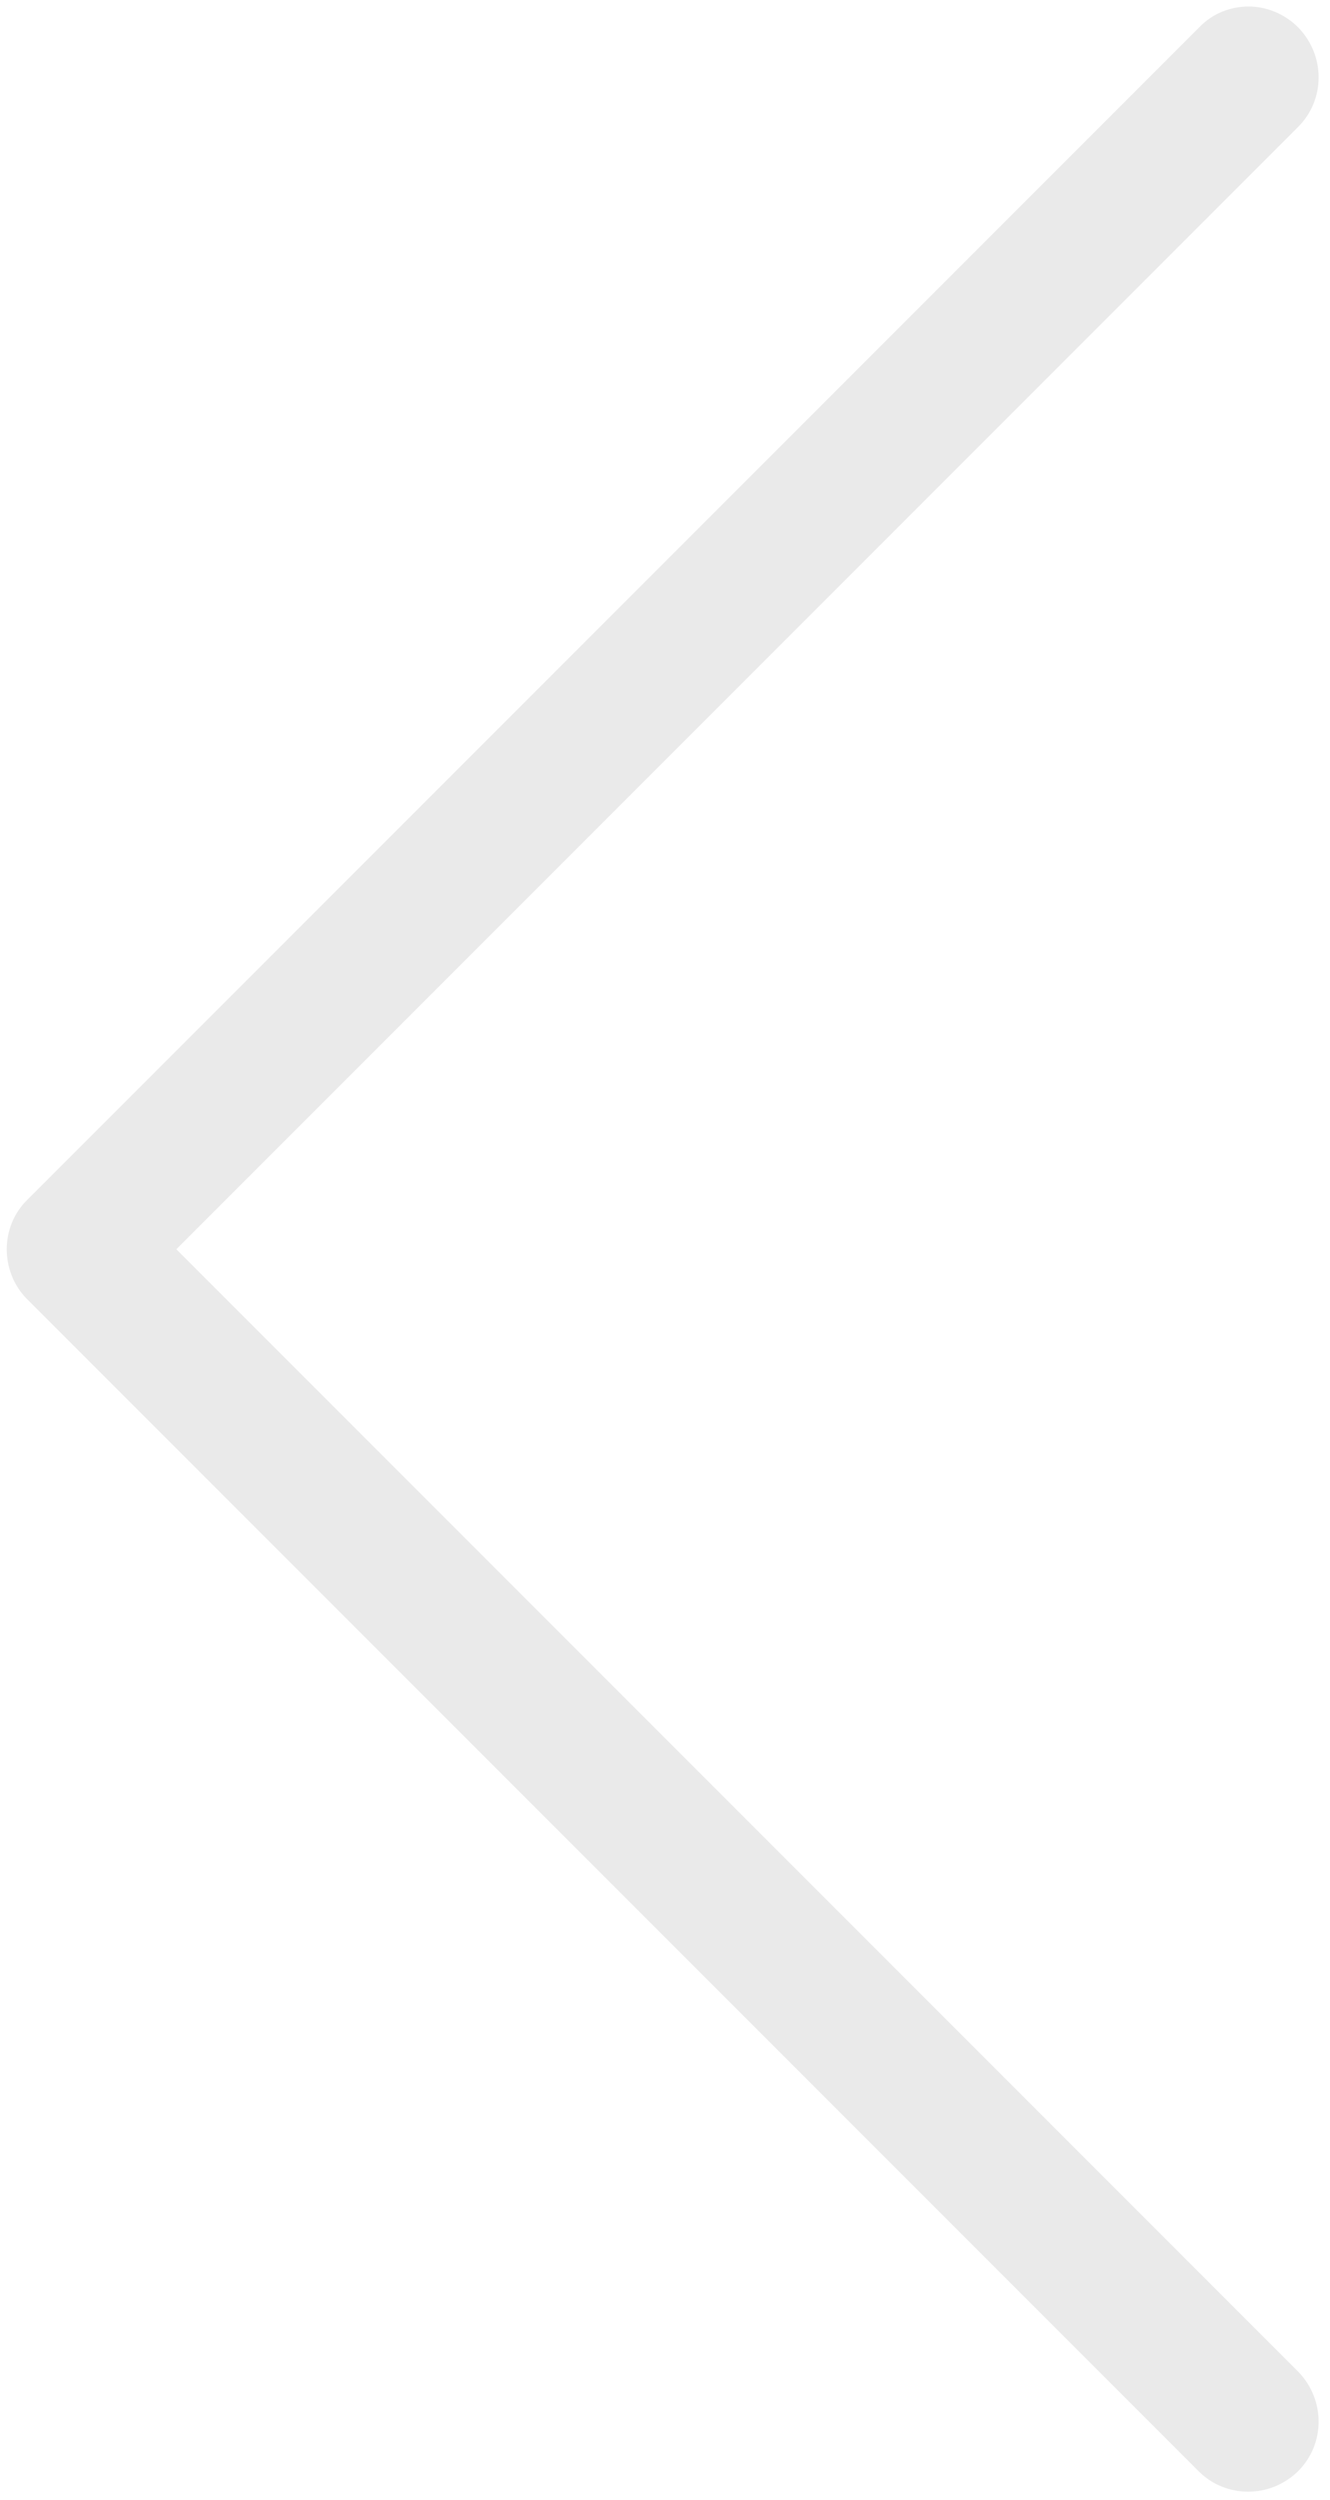 <?xml version="1.0" encoding="utf-8"?>
<!-- Generator: Adobe Illustrator 22.0.1, SVG Export Plug-In . SVG Version: 6.00 Build 0)  -->
<svg version="1.1" id="Ebene_1" xmlns="http://www.w3.org/2000/svg" xmlns:xlink="http://www.w3.org/1999/xlink" x="0px" y="0px"
	 viewBox="0 0 204.4 384" style="enable-background:new 0 0 204.4 384;" xml:space="preserve">
<style type="text/css">
	.st0{fill:#EAEAEA;}
</style>
<path class="st0" d="M4.1,199.5l180.1,180.1c4.2,4.2,11,4.2,15.3,0c4.2-4.2,4.2-11,0-15.3L27.1,191.9L199.5,19.5
	c4.2-4.2,4.2-11,0-15.3c-2.1-2.1-4.9-3.2-7.6-3.2c-2.7,0-5.5,1-7.6,3.2L4.2,184.3C0,188.4,0,195.3,4.1,199.5L4.1,199.5z M4.1,199.5"
	/>
</svg>
